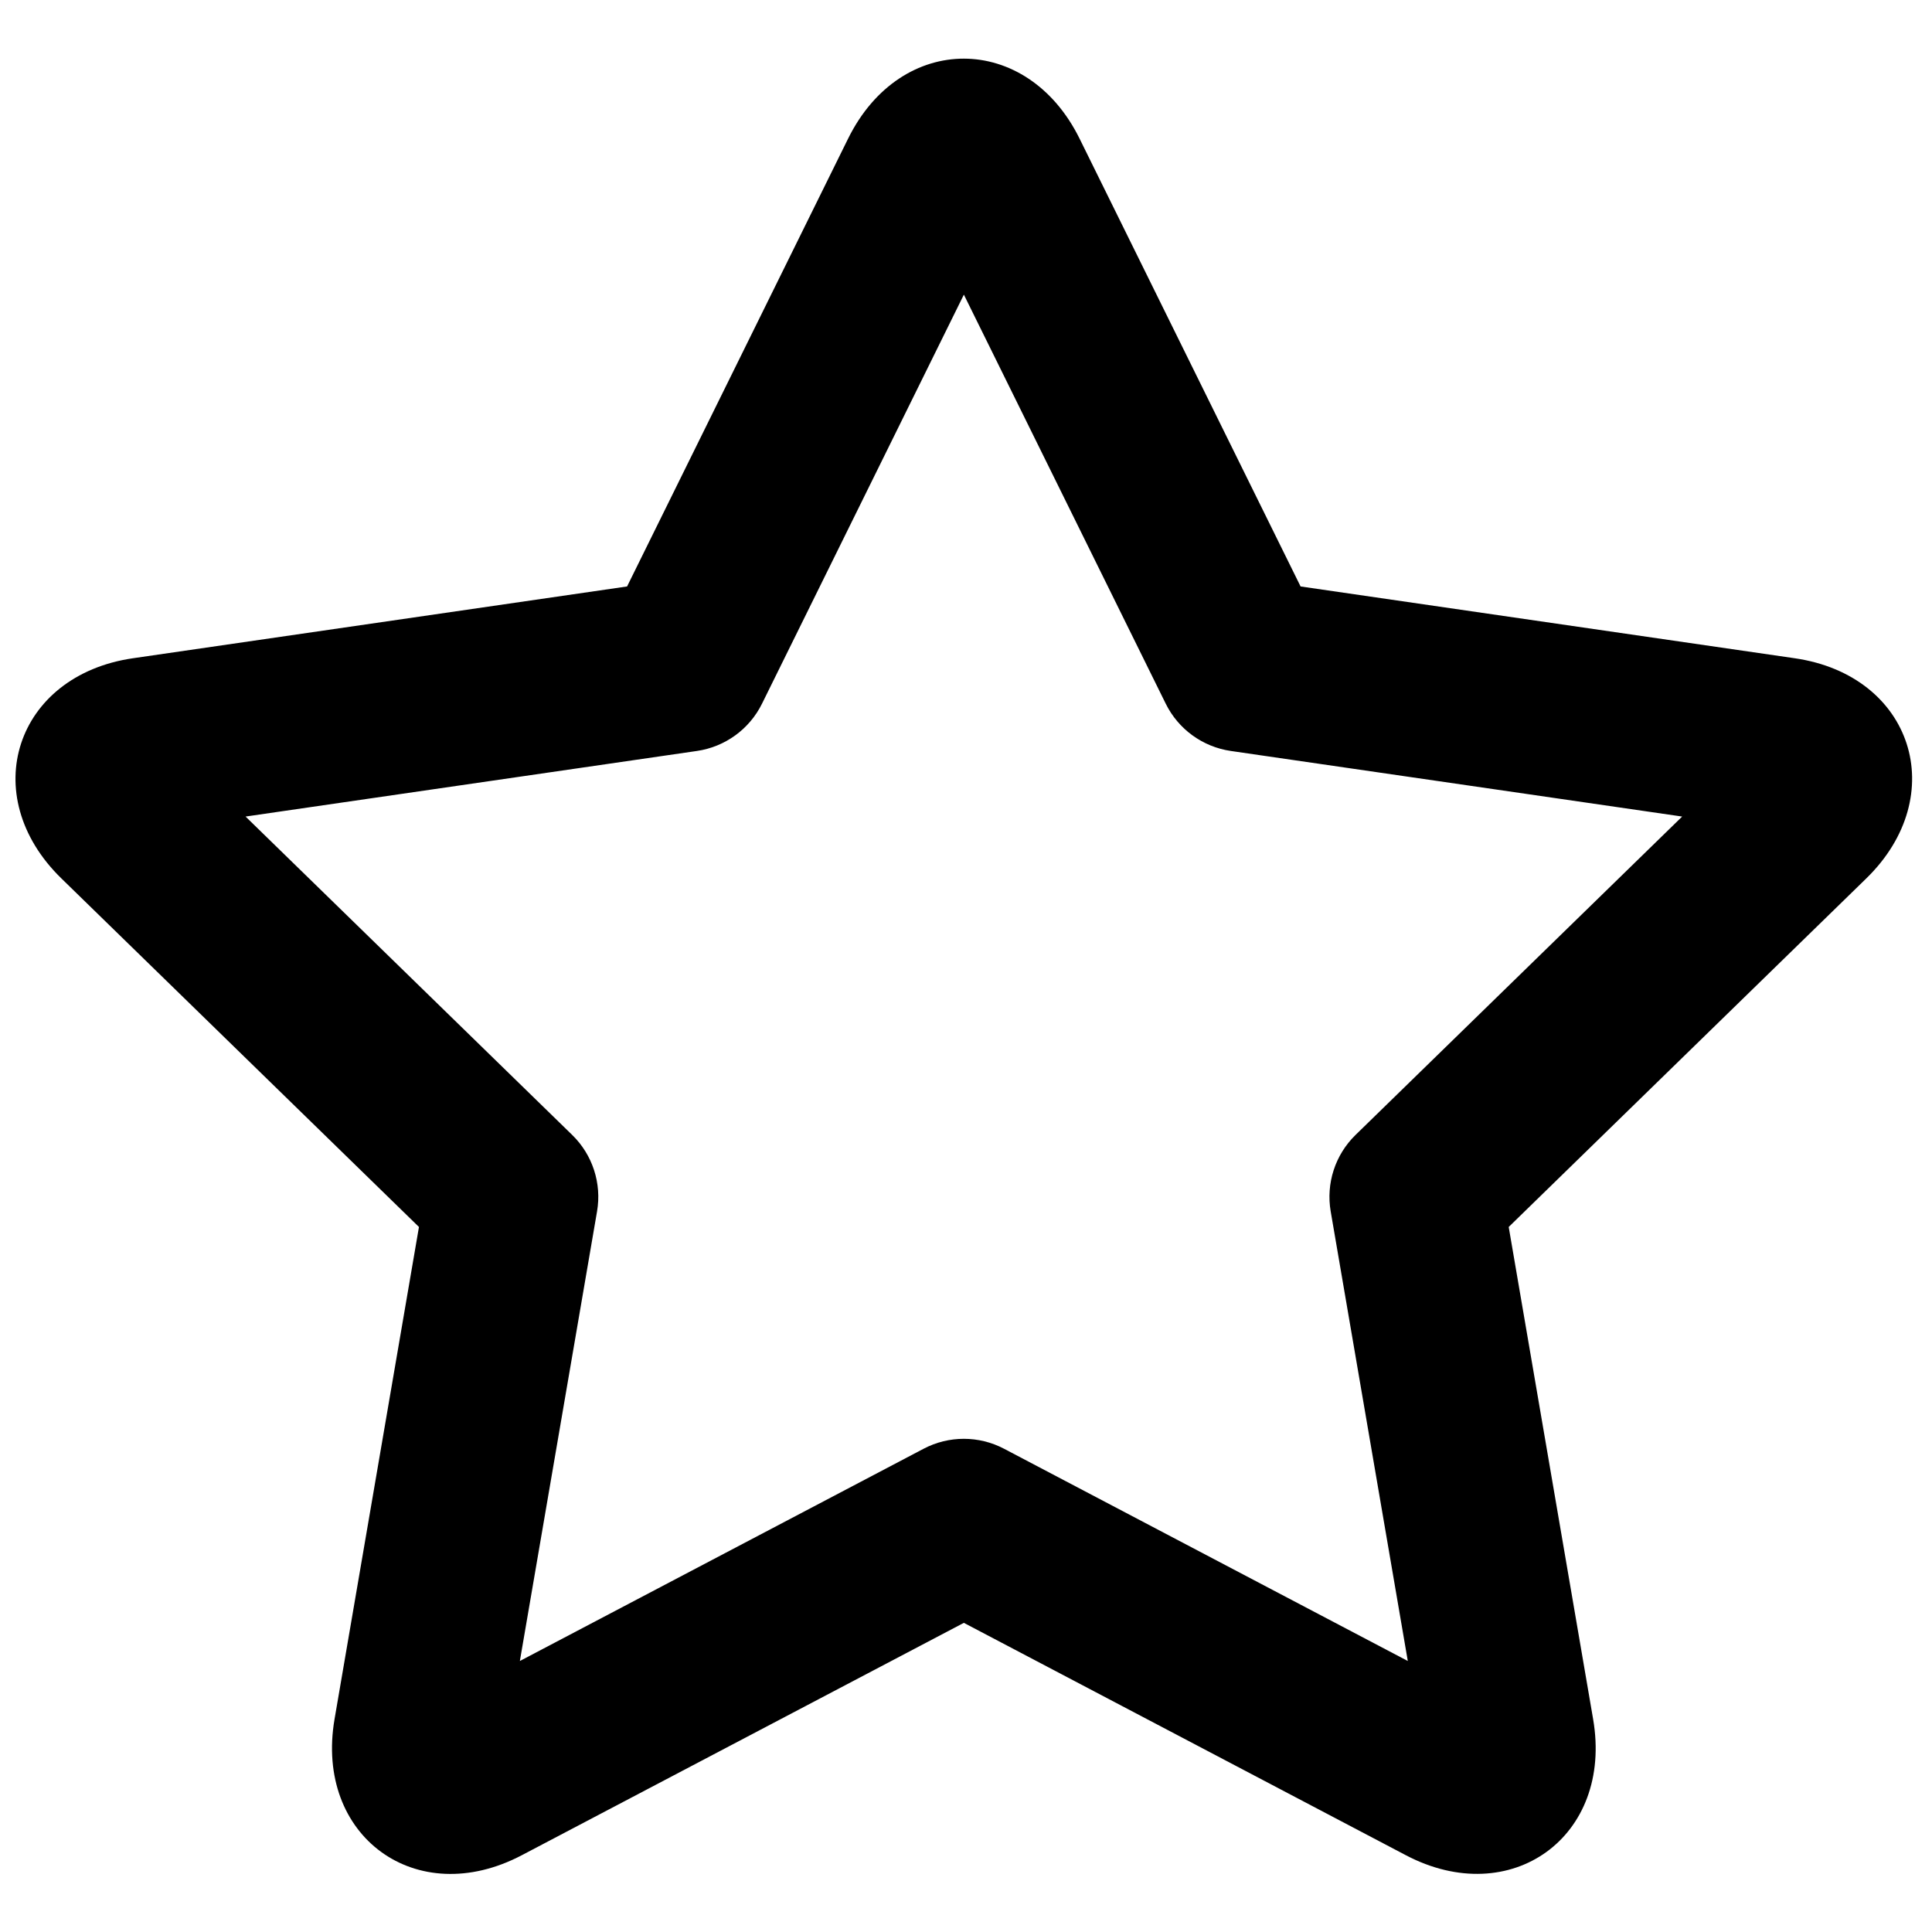 <?xml version="1.0" encoding="UTF-8"?>
<!-- Uploaded to: ICON Repo, www.iconrepo.com, Generator: ICON Repo Mixer Tools -->
<svg width="800px" height="800px" version="1.1" viewBox="144 144 512 512" xmlns="http://www.w3.org/2000/svg">
 <defs>
  <clipPath id="a">
   <path d="m148.09 159h502.91v482h-502.91z"/>
  </clipPath>
 </defs>
 <g clip-path="url(#a)">
  <path d="m282.29 635.65c-28.012 14.73-54.941-5.098-49.633-36.059l22.371-130.43-94.762-92.367c-22.66-22.09-12.129-53.828 18.957-58.348l130.96-19.027 58.566-118.67c14.008-28.379 47.449-28.168 61.352 0l58.566 118.67 130.96 19.027c31.316 4.551 41.449 36.422 18.957 58.348l-94.762 92.367 22.371 130.43c5.348 31.191-21.828 50.676-49.633 36.059l-117.13-61.578zm-0.52-51.469 107-56.25c6.672-3.508 14.641-3.508 21.312 0l107 56.25-20.434-119.14c-1.277-7.43 1.188-15.008 6.586-20.27l86.559-84.375-119.62-17.383c-7.457-1.086-13.906-5.769-17.242-12.527l-53.496-108.4-53.496 108.4c-3.336 6.758-9.785 11.441-17.242 12.527l-119.62 17.383 86.559 84.375c5.398 5.262 7.863 12.84 6.586 20.27z"/>
 </g>
</svg>